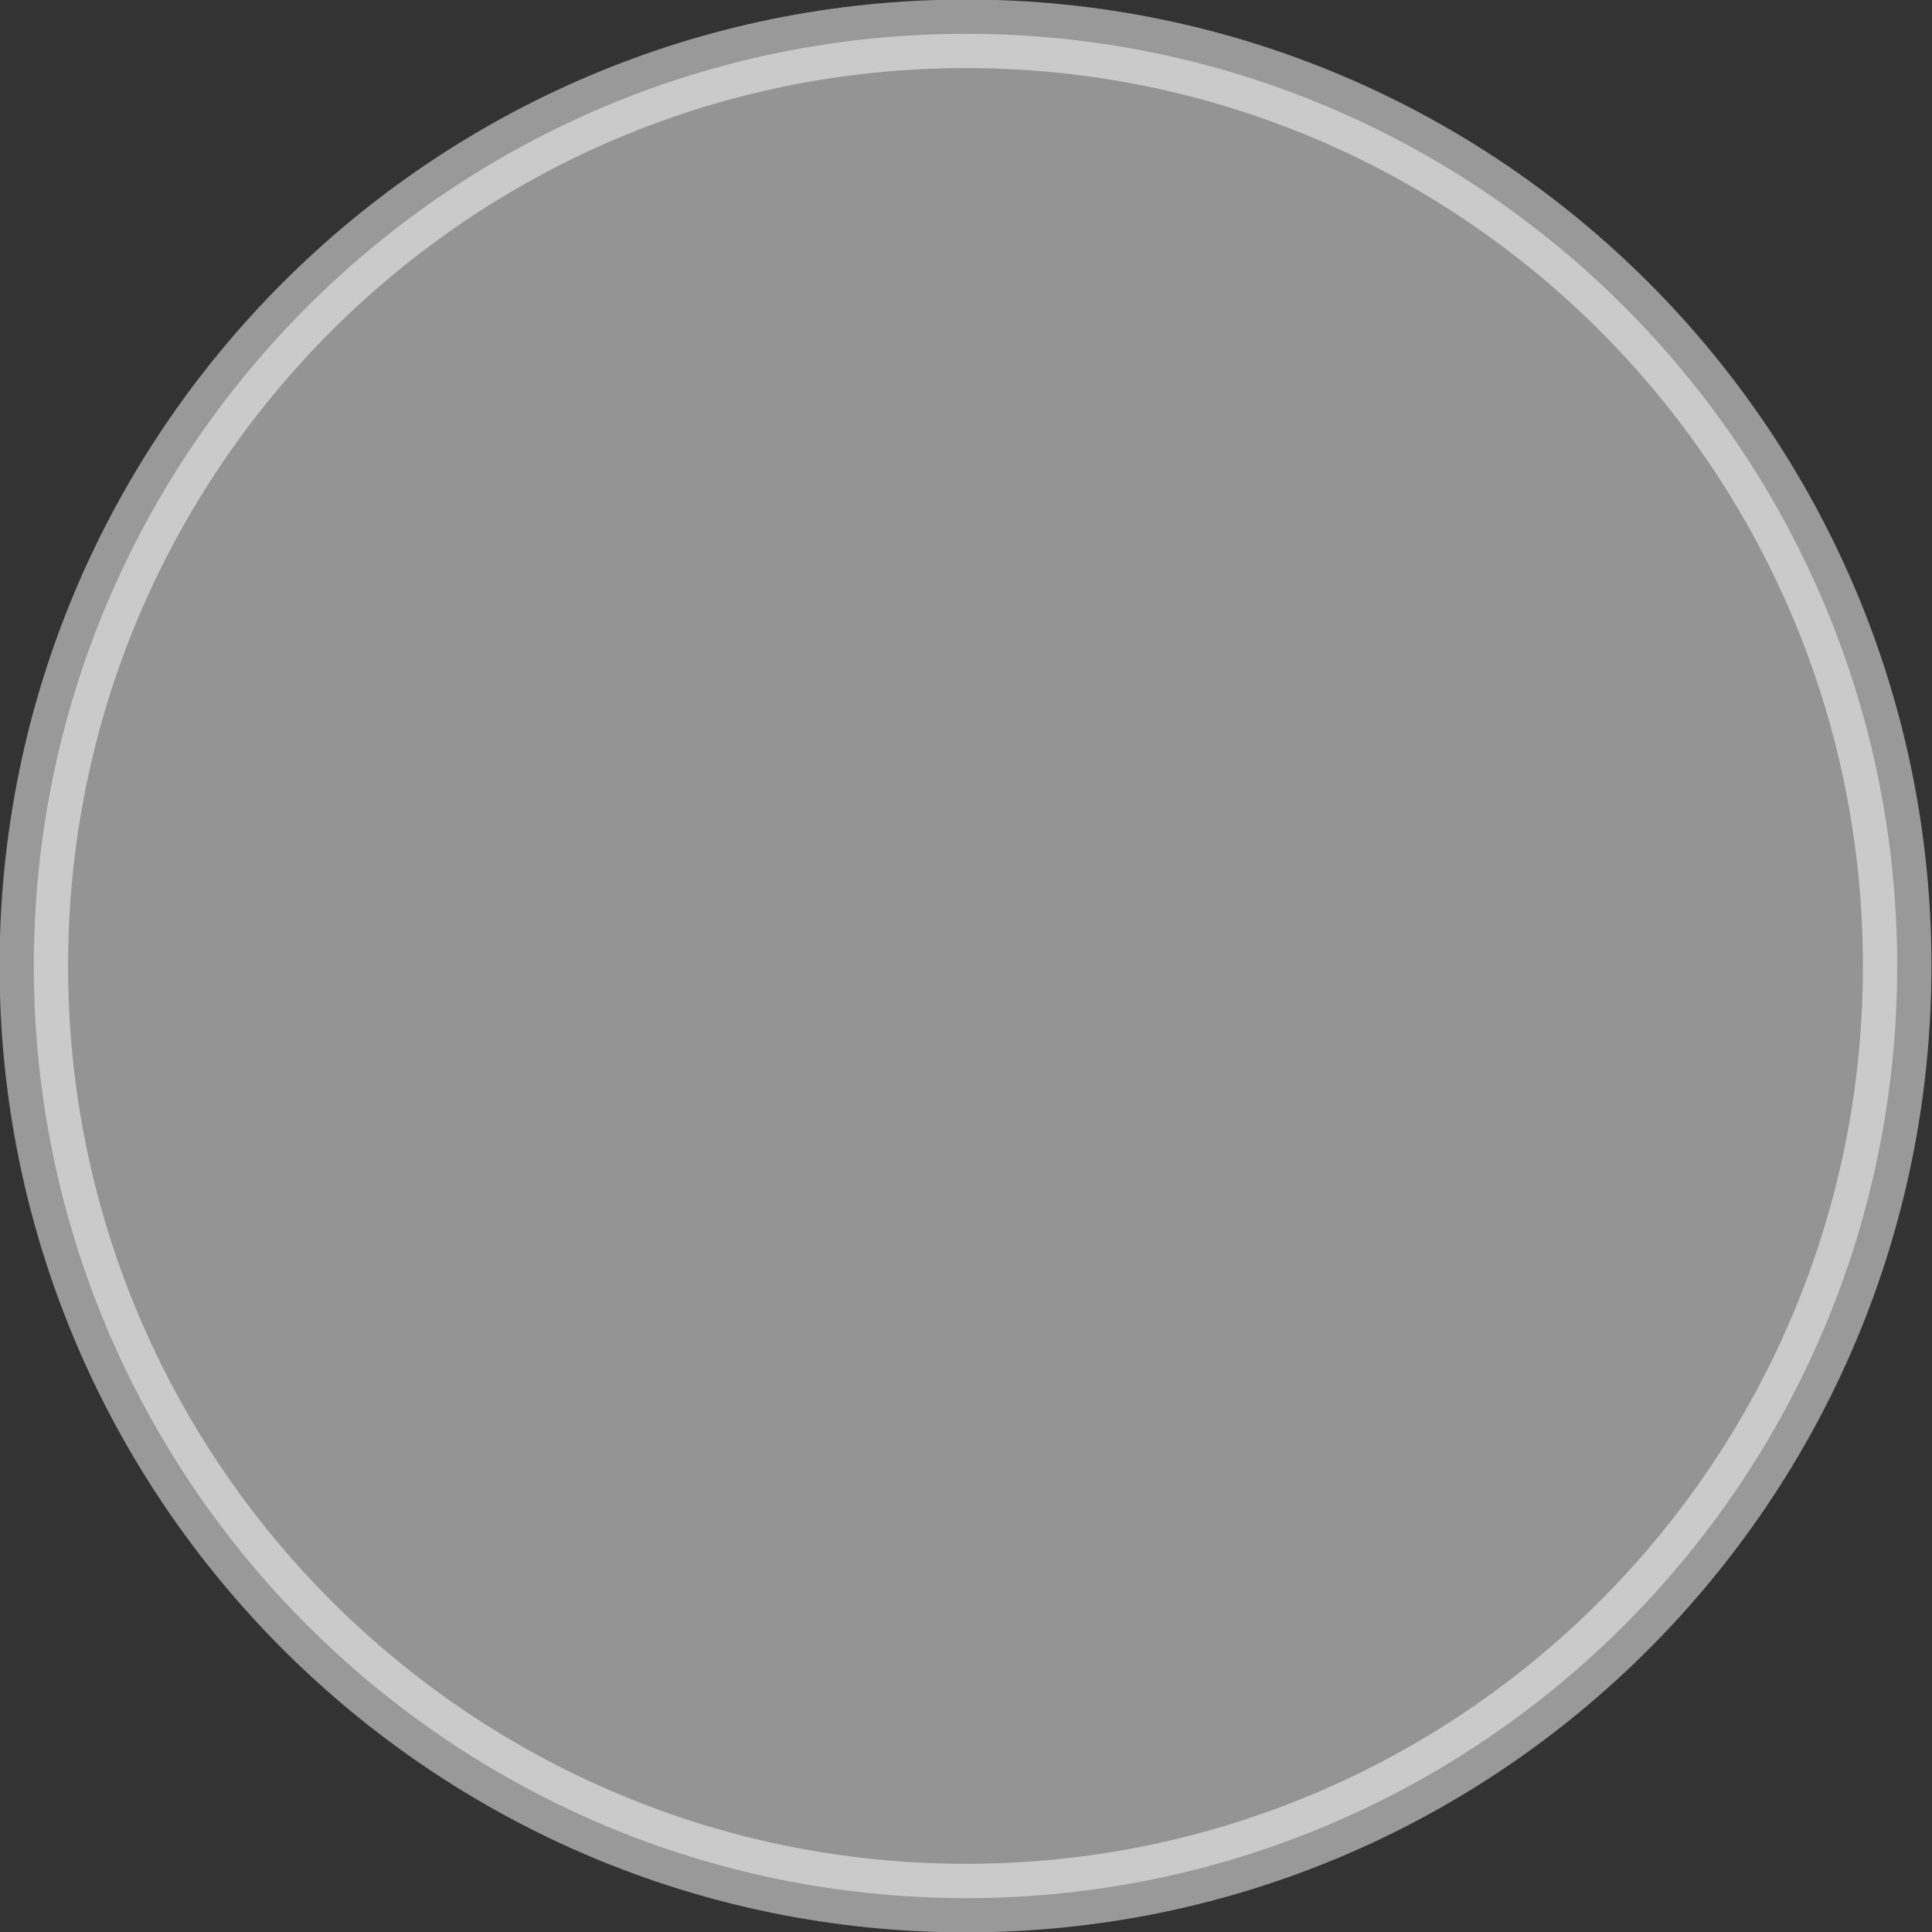 <?xml version="1.0" standalone="no"?>
<!DOCTYPE svg PUBLIC "-//W3C//DTD SVG 1.1//EN" "http://www.w3.org/Graphics/SVG/1.1/DTD/svg11.dtd">
<!--Generator: Xara Designer (www.xara.com), SVG filter version: 6.6.0.0-->
<svg fill="none" fill-rule="evenodd" stroke="black" stroke-width="0.501" stroke-linejoin="bevel" stroke-miterlimit="10" font-family="Times New Roman" font-size="16" style="font-variant-ligatures:none" xmlns:xlink="http://www.w3.org/1999/xlink" xmlns="http://www.w3.org/2000/svg" version="1.1" overflow="visible" width="21.141pt" height="21.143pt" viewBox="2363.74 -1349.03 21.141 21.143">
 <rect x="2363.74" y="-1349.03" width="21.141" height="21.143" fill="#333333" stroke="none"/>
 <defs>
	</defs>
 <g id="Page background" transform="scale(1 -1)"/>
 <g id="MouseOff" transform="scale(1 -1)">
  <path d="M 2384.5,1338.46 C 2384.5,1332.83 2379.94,1328.26 2374.31,1328.26 C 2368.68,1328.26 2364.11,1332.83 2364.11,1338.46 C 2364.11,1344.09 2368.68,1348.66 2374.31,1348.66 C 2379.94,1348.66 2384.5,1344.09 2384.5,1338.46 Z" fill-rule="nonzero" stroke-linejoin="round" stroke-linecap="round" stroke-opacity="0.502" stroke="#ffffff" stroke-width="0.75" fill="#f5f5f5" marker-start="none" marker-end="none" fill-opacity="0.502"/>
 </g>
</svg>
